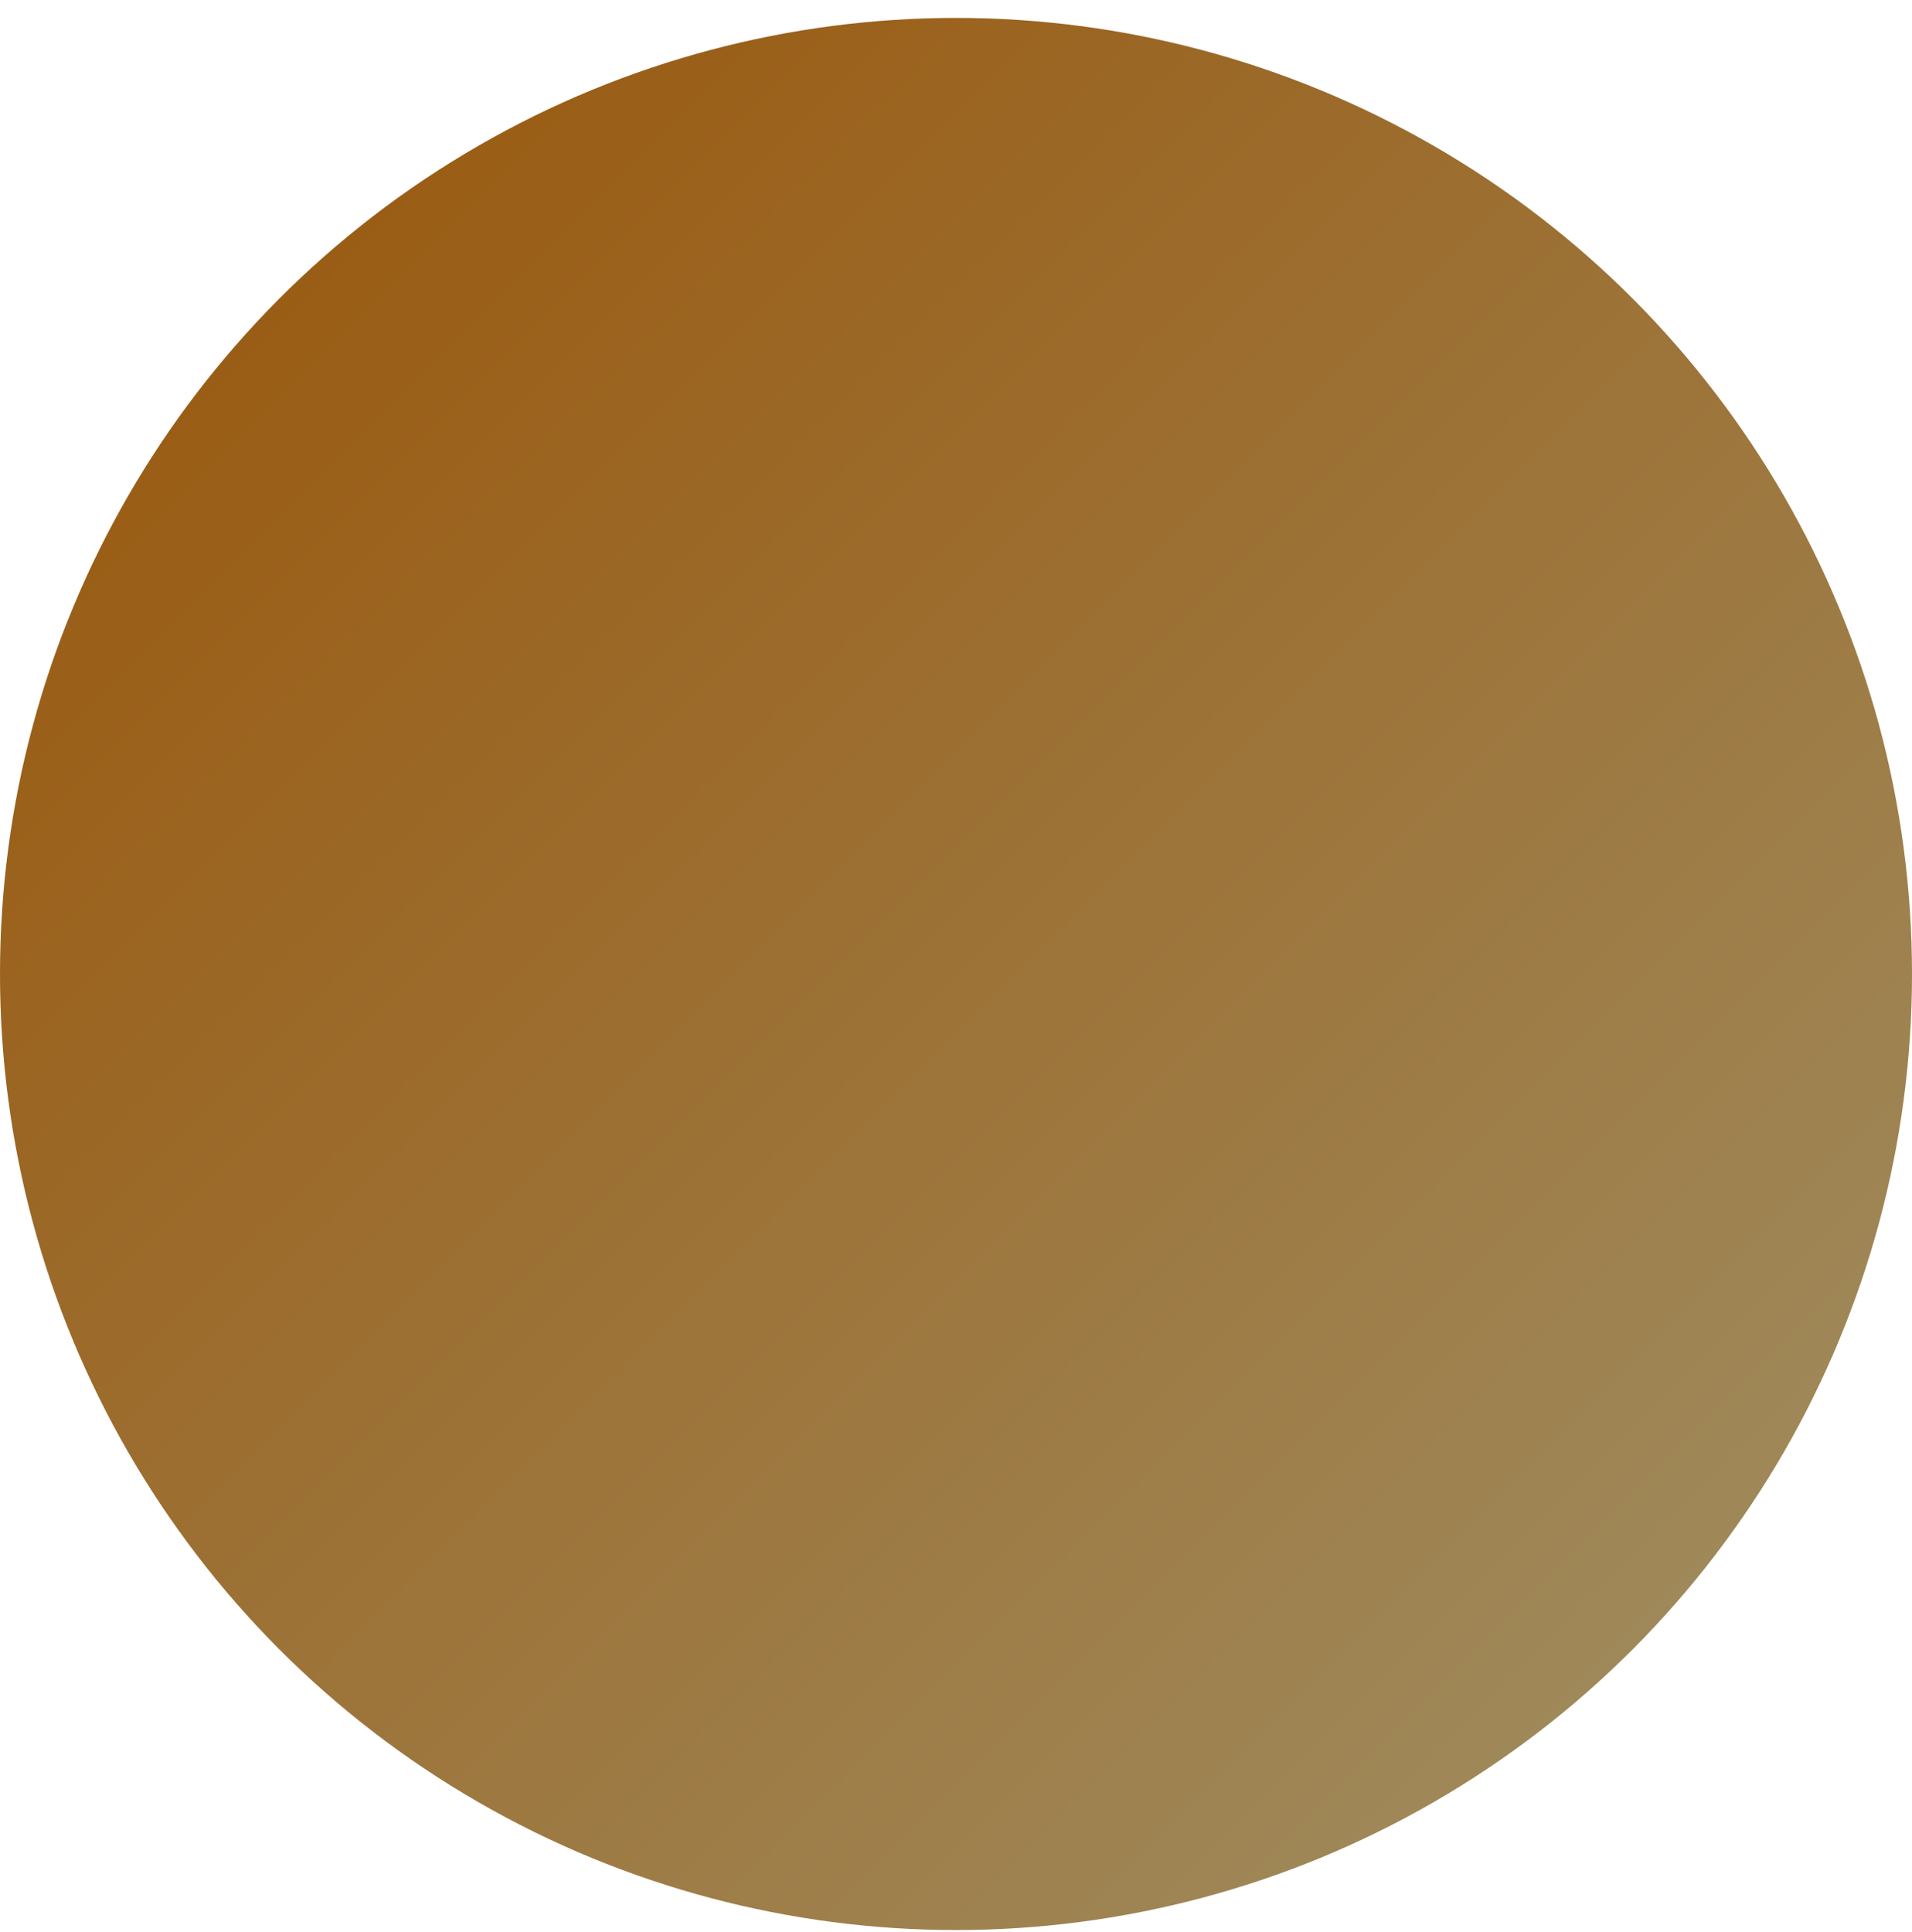 <?xml version="1.0" encoding="UTF-8"?> <svg xmlns="http://www.w3.org/2000/svg" xmlns:xlink="http://www.w3.org/1999/xlink" version="1.1" id="Слой_1" x="0px" y="0px" viewBox="0 0 96 97" style="enable-background:new 0 0 96 97;" xml:space="preserve"> <style type="text/css"> .st0{fill:url(#SVGID_1_);} </style> <linearGradient id="SVGID_1_" gradientUnits="userSpaceOnUse" x1="257.226" y1="-74.71" x2="353.227" y2="-74.71" gradientTransform="matrix(0.707 0.707 -0.707 0.707 -220.653 -114.098)"> <stop offset="0" style="stop-color:#9A5D15"></stop> <stop offset="1" style="stop-color:#9F8859"></stop> </linearGradient> <circle class="st0" cx="48" cy="48.9" r="48"></circle> </svg> 